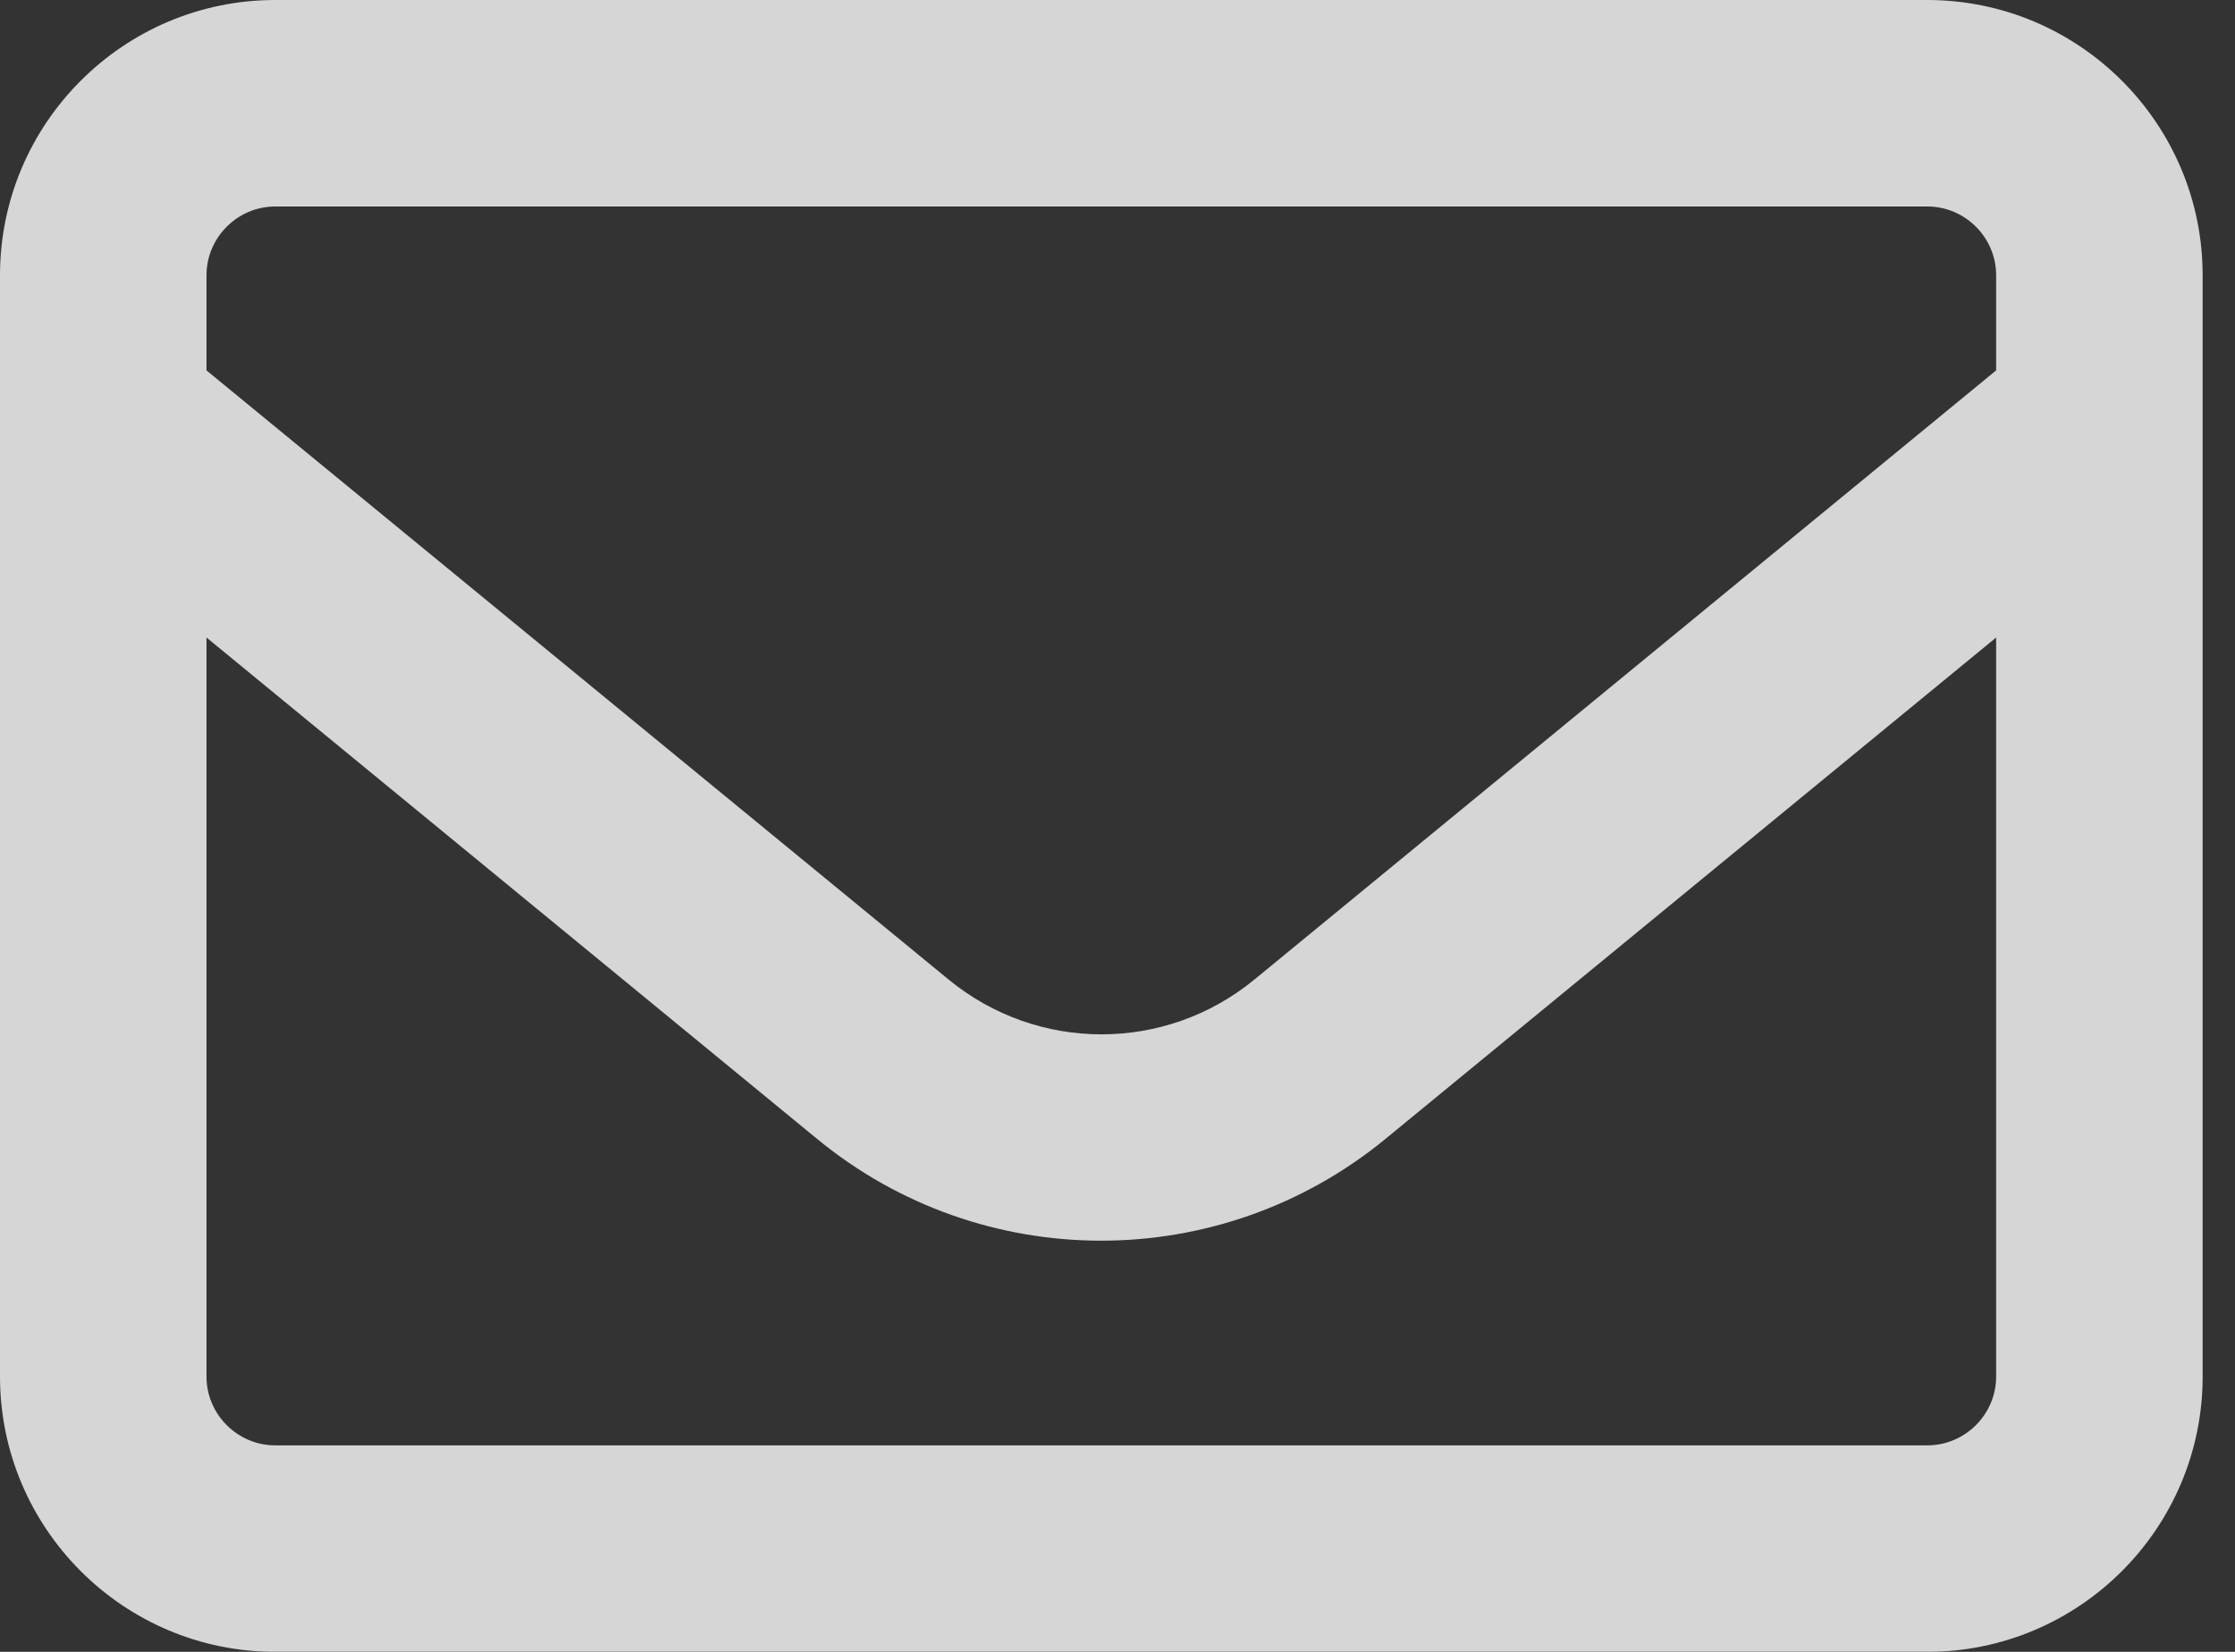 <svg width="23" height="17" viewBox="0 0 23 17" fill="none" xmlns="http://www.w3.org/2000/svg">
<rect x="0" y="0" width="23" height="17" fill="#333333" stroke="none"/>
<g opacity="0.8">
<path d="M2.833 2.125C2.444 2.125 2.125 2.444 2.125 2.833V3.812L9.762 10.081C10.678 10.833 11.993 10.833 12.909 10.081L20.542 3.812V2.833C20.542 2.444 20.223 2.125 19.833 2.125H2.833ZM2.125 6.561V14.167C2.125 14.556 2.444 14.875 2.833 14.875H19.833C20.223 14.875 20.542 14.556 20.542 14.167V6.561L14.255 11.723C12.555 13.117 10.107 13.117 8.411 11.723L2.125 6.561ZM0 2.833C0 1.271 1.271 0 2.833 0H19.833C21.396 0 22.667 1.271 22.667 2.833V14.167C22.667 15.729 21.396 17 19.833 17H2.833C1.271 17 0 15.729 0 14.167V2.833Z" fill="white"/>
</g>
</svg>
